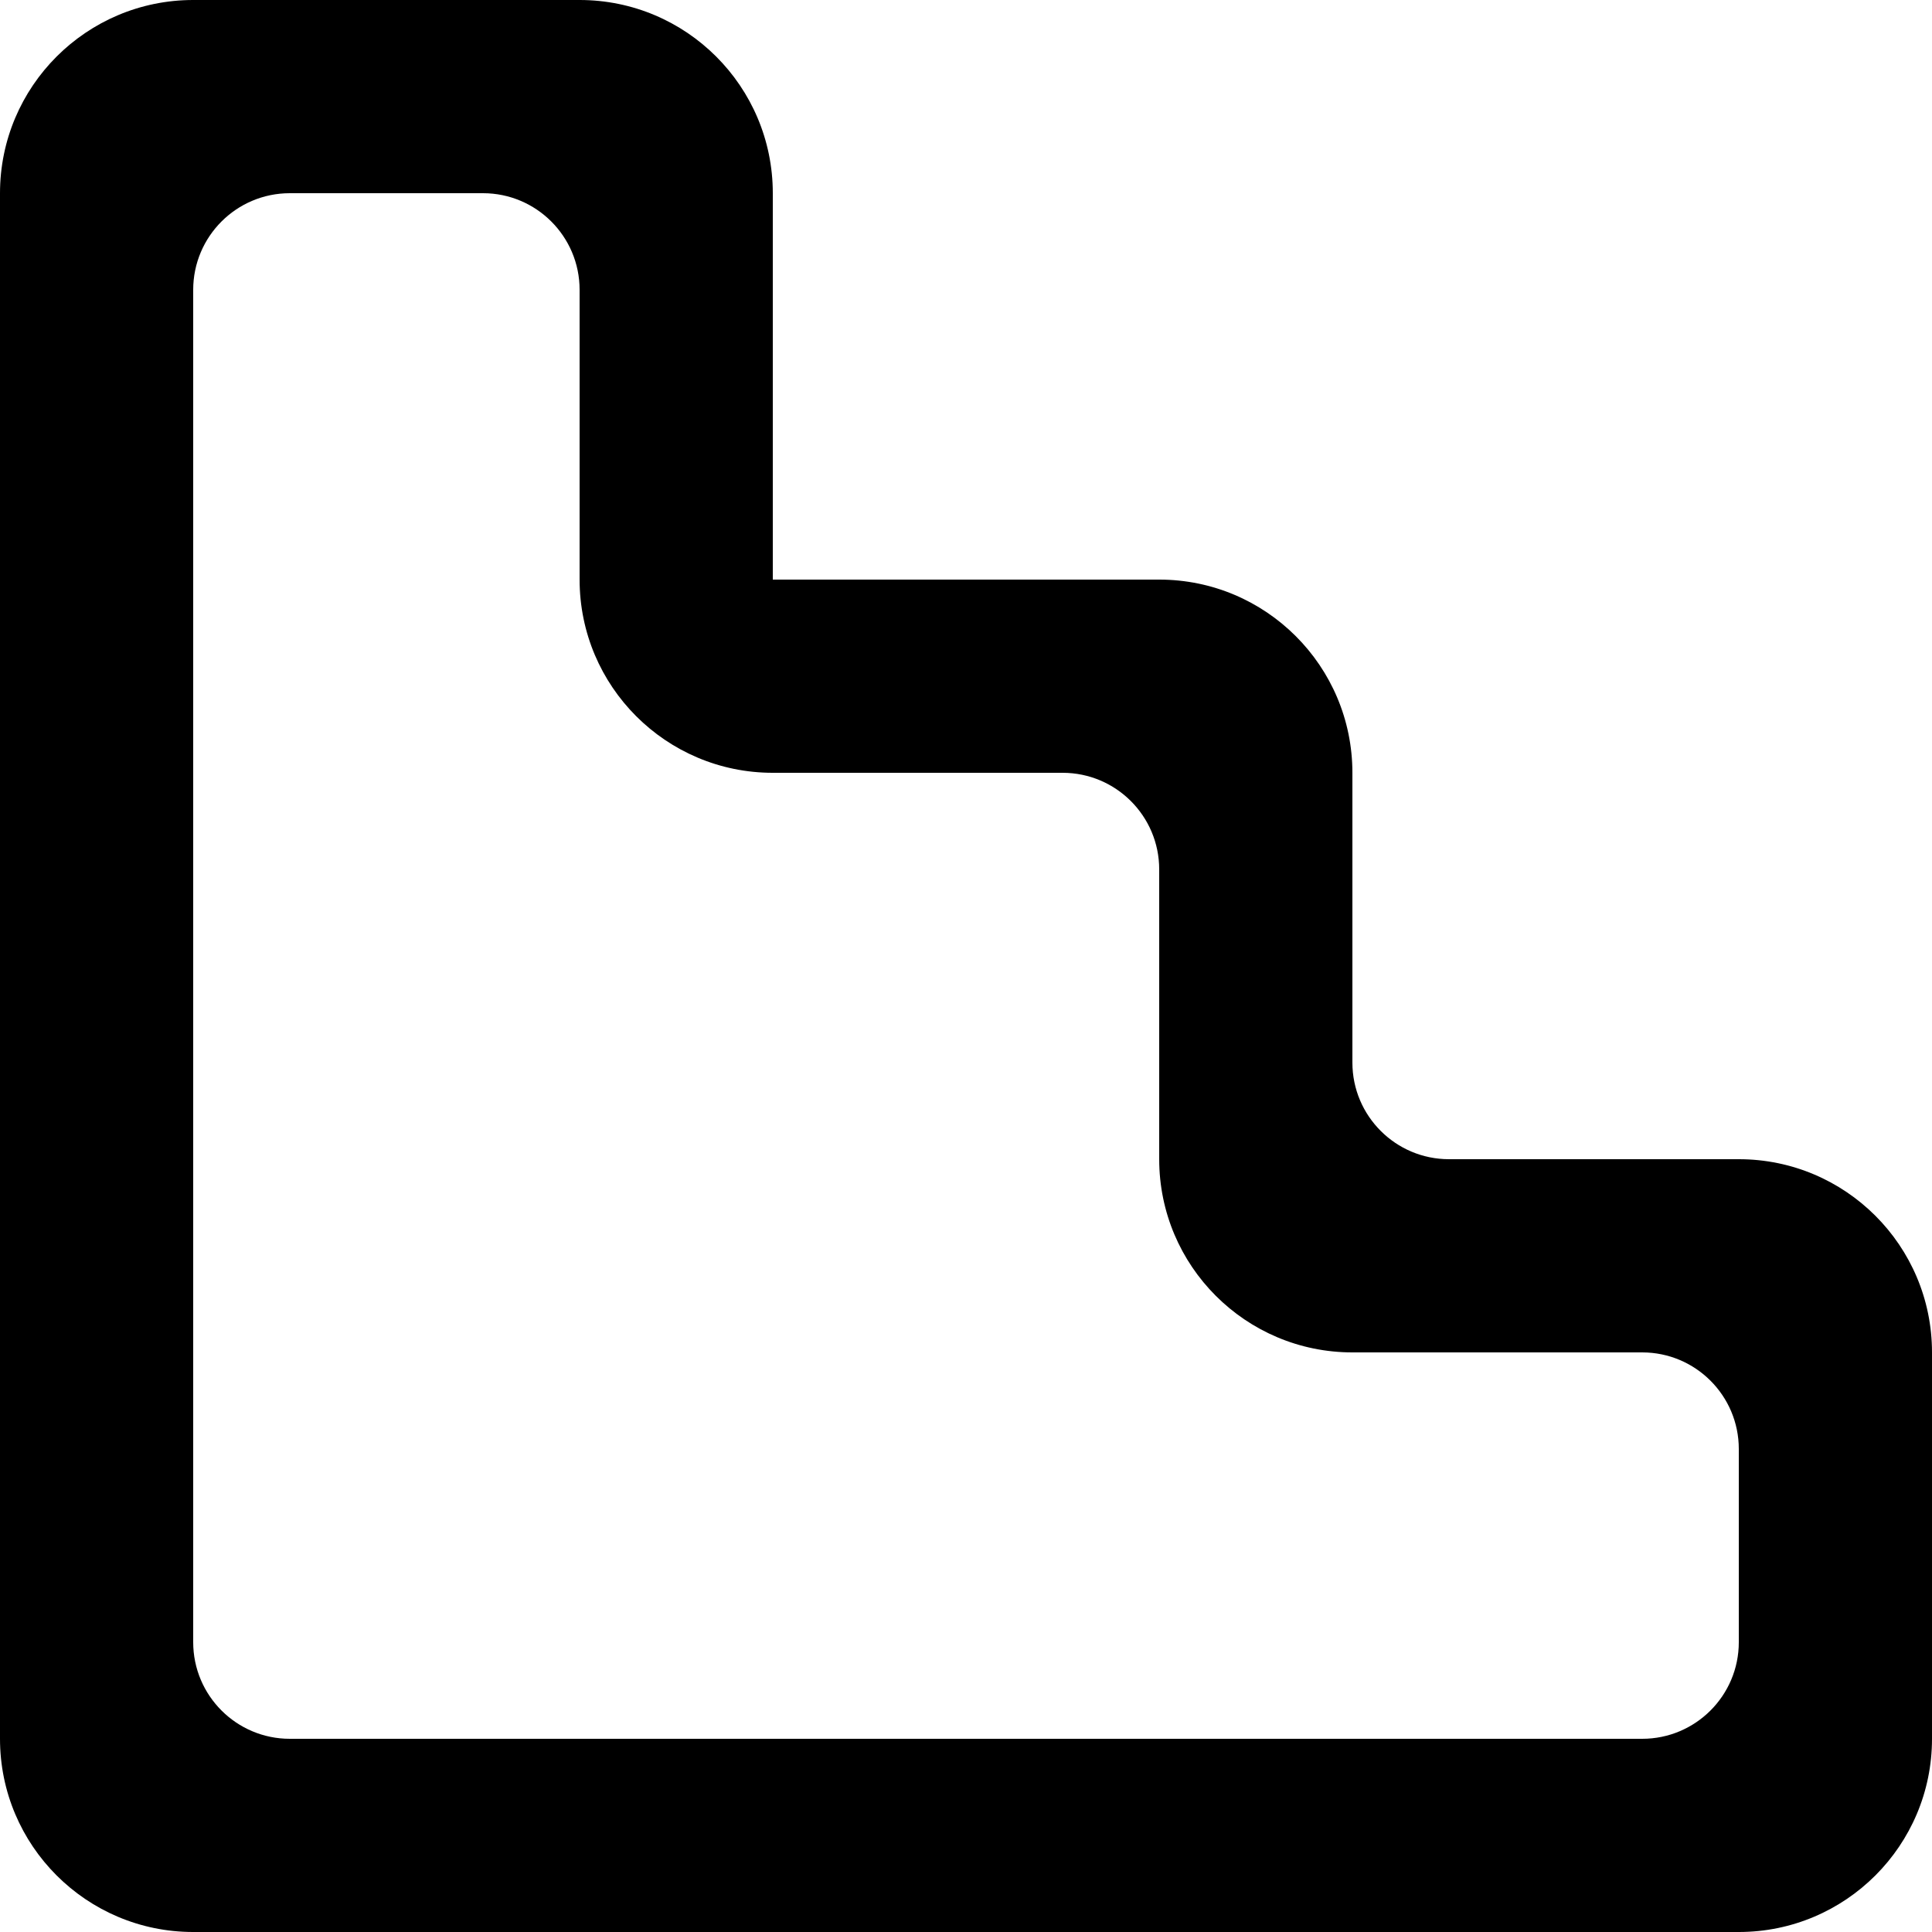<?xml version="1.0" encoding="UTF-8" standalone="no"?>
<!-- Скачано с сайта svg4.ru / Downloaded from svg4.ru -->
<svg width="800px" height="800px" viewBox="0 0 20 20" version="1.1" xmlns="http://www.w3.org/2000/svg" xmlns:xlink="http://www.w3.org/1999/xlink">
    
    <title>stairs [#58]</title>
    <desc>Created with Sketch.</desc>
    <defs>

</defs>
    <g id="Page-1" stroke="none" stroke-width="1" fill="none" fill-rule="evenodd">
        <g id="Dribbble-Light-Preview" transform="translate(-60, -7959)" fill="#000000">
            <g id="icons" transform="translate(56, 160)">
                <path d="M22,7816 C22,7816.552 21.552,7817 21,7817 L7,7817 C6.448,7817 6,7816.552 6,7816 L6,7802 C6,7801.448 6.448,7801 7,7801 L9,7801 C9.552,7801 10,7801.448 10,7802 L10,7805 C10,7806.105 10.896,7807 12,7807 L15,7807 C15.552,7807 16,7807.448 16,7808 L16,7811 C16,7812.105 16.896,7813 18,7813 L21,7813 C21.552,7813 22,7813.448 22,7814 L22,7816 Z M22,7811 L19,7811 C18.448,7811 18,7810.552 18,7810 L18,7807 C18,7805.895 17.104,7805 16,7805 L12,7805 L12,7801 C12,7799.895 11.104,7799 10,7799 L6,7799 C4.896,7799 4,7799.895 4,7801 L4,7817 C4,7818.105 4.896,7819 6,7819 L22,7819 C23.104,7819 24,7818.105 24,7817 L24,7813 C24,7811.895 23.104,7811 22,7811 L22,7811 Z" id="stairs-[#58]">

</path>
            </g>
        </g>
    </g>
</svg>